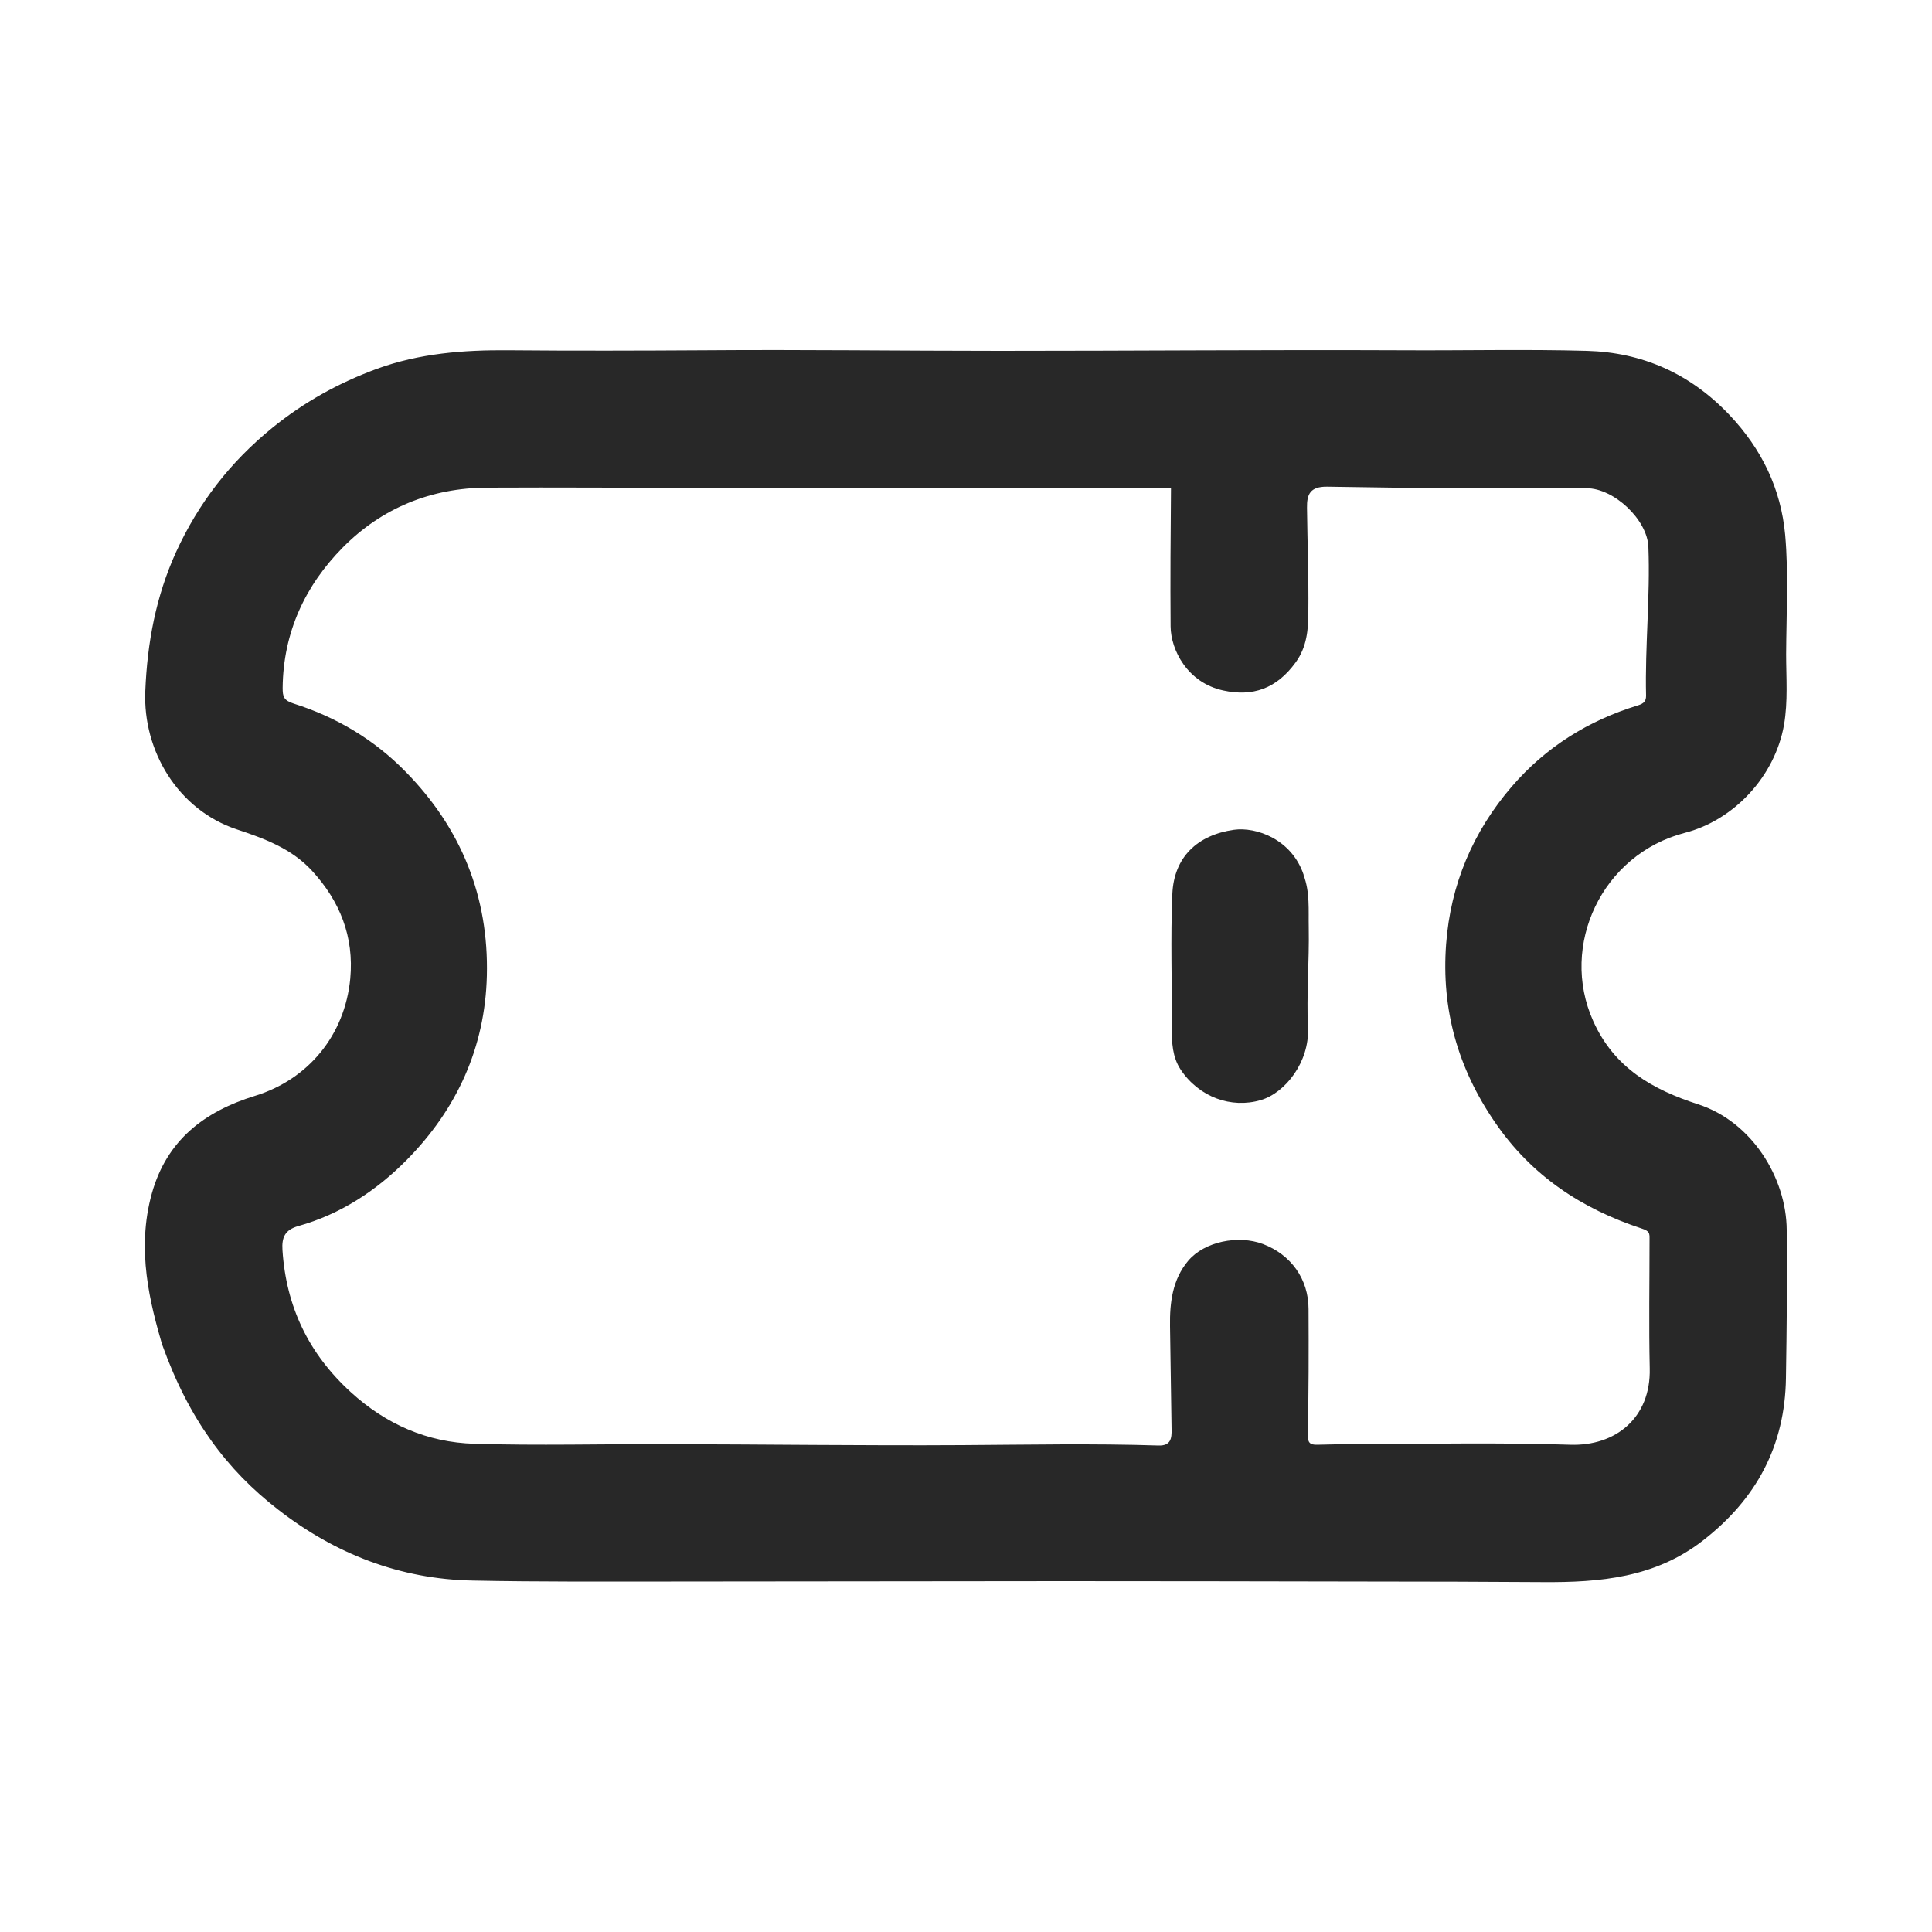 <?xml version="1.0" encoding="UTF-8"?>
<svg xmlns="http://www.w3.org/2000/svg" id="Layer_1" viewBox="0 0 100 100">
  <defs>
    <style>.cls-1{fill:none;}.cls-1,.cls-2{stroke-width:0px;}.cls-2{fill:#282828;}</style>
  </defs>
  <path class="cls-1" d="m0,0v100h100V0H0Zm74.65,64.05c-1.54,1.02-3.75,2.16-6.32,3.21-.23,3.19-1.72,6.15-4.9,8-4.47,2.6-10.1.79-14.8-.25-5.59-1.25-11.11-1.87-14.41-7.11-2.44-3.88-2.73-8.78.58-11.5-.24-.81-.35-1.67-.27-2.58.28-3.25,2.69-5.14,5.69-6.34,3.13-1.62,6.67-1.75,10.1-2.37,2.55-.46,4.51.83,5.52,2.62,1.37.25,2.36,1.02,2.98,2.02,2.15.03,4.2,1.61,4.77,3.69.21.76.21,1.52.06,2.24.04.03.07.06.11.1,1.12.09,2.12.6,2.92,1.35,1-.5,1.97-1.06,2.94-1.7,5.38-3.58,10.38,5.09,5.05,8.63Z"></path>
  <path class="cls-1" d="m0,0v100h100V0H0Zm74.65,64.05c-1.54,1.02-3.75,2.16-6.32,3.21-.23,3.19-1.72,6.15-4.9,8-4.47,2.6-10.1.79-14.8-.25-5.59-1.25-11.11-1.87-14.41-7.11-2.44-3.88-2.73-8.78.58-11.5-.24-.81-.35-1.67-.27-2.58.28-3.25,2.69-5.14,5.69-6.34,3.13-1.62,6.67-1.75,10.1-2.37,2.55-.46,4.51.83,5.52,2.62,1.37.25,2.36,1.02,2.98,2.02,2.15.03,4.2,1.61,4.77,3.69.21.76.21,1.52.06,2.24.04.03.07.06.11.1,1.12.09,2.12.6,2.92,1.35,1-.5,1.97-1.06,2.94-1.7,5.38-3.58,10.38,5.09,5.05,8.63Z"></path>
  <path class="cls-1" d="m0,0v100h100V0H0Zm74.65,64.05c-1.54,1.02-3.75,2.16-6.32,3.21-.23,3.19-1.72,6.15-4.9,8-4.47,2.6-10.1.79-14.8-.25-5.59-1.25-11.11-1.87-14.41-7.11-2.44-3.88-2.73-8.78.58-11.5-.24-.81-.35-1.67-.27-2.58.28-3.25,2.69-5.14,5.69-6.34,3.13-1.62,6.67-1.75,10.1-2.37,2.55-.46,4.51.83,5.52,2.62,1.37.25,2.36,1.02,2.98,2.02,2.15.03,4.2,1.61,4.77,3.69.21.76.21,1.52.06,2.24.04.03.07.06.11.1,1.12.09,2.12.6,2.92,1.35,1-.5,1.97-1.06,2.94-1.7,5.38-3.58,10.38,5.09,5.05,8.63Z"></path>
  <g id="_7GDxMt.tif">
    <path class="cls-2" d="m8.4,69.63c-.62-2.14-1.36-4.93-.54-7.86.77-2.75,2.71-4.24,5.34-5.05,2.76-.85,4.65-3.14,4.93-6.07.2-2.16-.53-4.01-2-5.6-1.06-1.14-2.46-1.65-3.87-2.12-3.05-1.01-4.87-4.07-4.74-7.15.1-2.51.55-4.91,1.59-7.2,1.16-2.54,2.81-4.67,4.99-6.44,1.65-1.34,3.45-2.33,5.41-3.05,2.19-.8,4.49-.98,6.8-.96,3.39.03,6.79.02,10.18,0,5.09-.04,10.18.03,15.27.03,6.93,0,13.85-.06,20.78-.03,3.2.02,6.4-.06,9.6.03,2.85.08,5.32,1.16,7.36,3.3,1.7,1.79,2.68,3.85,2.9,6.22.18,2.04.06,4.12.05,6.18,0,1.22.1,2.44-.11,3.66-.47,2.66-2.58,4.93-5.14,5.59-4.28,1.11-6.49,5.82-4.74,9.73,1.09,2.44,3.09,3.56,5.44,4.32,2.77.9,4.56,3.79,4.58,6.5.03,2.56,0,5.11-.04,7.67-.05,3.51-1.53,6.26-4.3,8.41-2.47,1.92-5.32,2.17-8.27,2.15-3.03-.02-6.06-.03-9.09-.03-5.26-.01-10.51-.02-15.77-.02-6.76,0-13.52.02-20.28.02-3.42,0-6.84.02-10.26-.05-3.76-.07-7.12-1.38-10.07-3.67-2.66-2.06-4.62-4.68-5.99-8.5h-.01ZM60.63,25.25h-24.33c-3.69,0-7.39-.03-11.08-.01-2.9.01-5.45,1.05-7.47,3.09-1.96,1.98-3.09,4.41-3.12,7.27,0,.46.05.65.58.82,2.21.7,4.17,1.87,5.79,3.53,2.87,2.92,4.3,6.46,4.2,10.55-.09,3.71-1.55,6.91-4.15,9.54-1.57,1.59-3.43,2.81-5.61,3.42-.7.2-.86.59-.82,1.24.19,2.94,1.36,5.37,3.54,7.36,1.82,1.66,3.96,2.6,6.39,2.67,3.3.1,6.6.01,9.9.02,5.12.01,10.24.08,15.36.05,3.38-.02,6.77-.09,10.15.02.65.02.69-.38.68-.84-.02-1.78-.06-3.56-.08-5.34-.02-1.22.13-2.42.94-3.38.84-1,2.59-1.35,3.87-.87,1.45.55,2.36,1.81,2.36,3.37.01,2.15.01,4.31-.04,6.46-.01.45.1.57.49.56.73-.01,1.45-.04,2.18-.04,3.64,0,7.28-.08,10.91.04,2.35.08,4.18-1.39,4.12-3.95-.05-2.24-.01-4.47-.01-6.71,0-.29,0-.4-.4-.53-3.1-1.02-5.7-2.72-7.6-5.5-1.93-2.81-2.78-5.85-2.53-9.22.23-3.09,1.39-5.83,3.41-8.17,1.75-2.03,3.96-3.41,6.52-4.19.32-.1.42-.23.42-.5-.06-2.57.22-5.13.12-7.7-.05-1.41-1.78-3.04-3.2-3.04-4.48.02-8.95,0-13.43-.08-.89-.01-1.05.41-1.04,1.09.02,1.79.09,3.58.07,5.37,0,.92-.07,1.83-.66,2.64-.99,1.36-2.22,1.78-3.74,1.45-1.86-.4-2.72-2.1-2.73-3.32-.02-2.39,0-4.78.02-7.17h.02Z"></path>
    <path class="cls-2" d="m67.47,45.29c.34.88.25,1.82.27,2.73.03,1.73-.12,3.47-.04,5.19.08,1.74-1.16,3.35-2.44,3.73-1.53.45-3.2-.15-4.15-1.58-.43-.65-.46-1.4-.46-2.17.02-2.3-.07-4.61.03-6.91.08-1.91,1.29-3.06,3.19-3.33,1.14-.16,2.99.48,3.61,2.34h0Z"></path>
  </g>
</svg>
